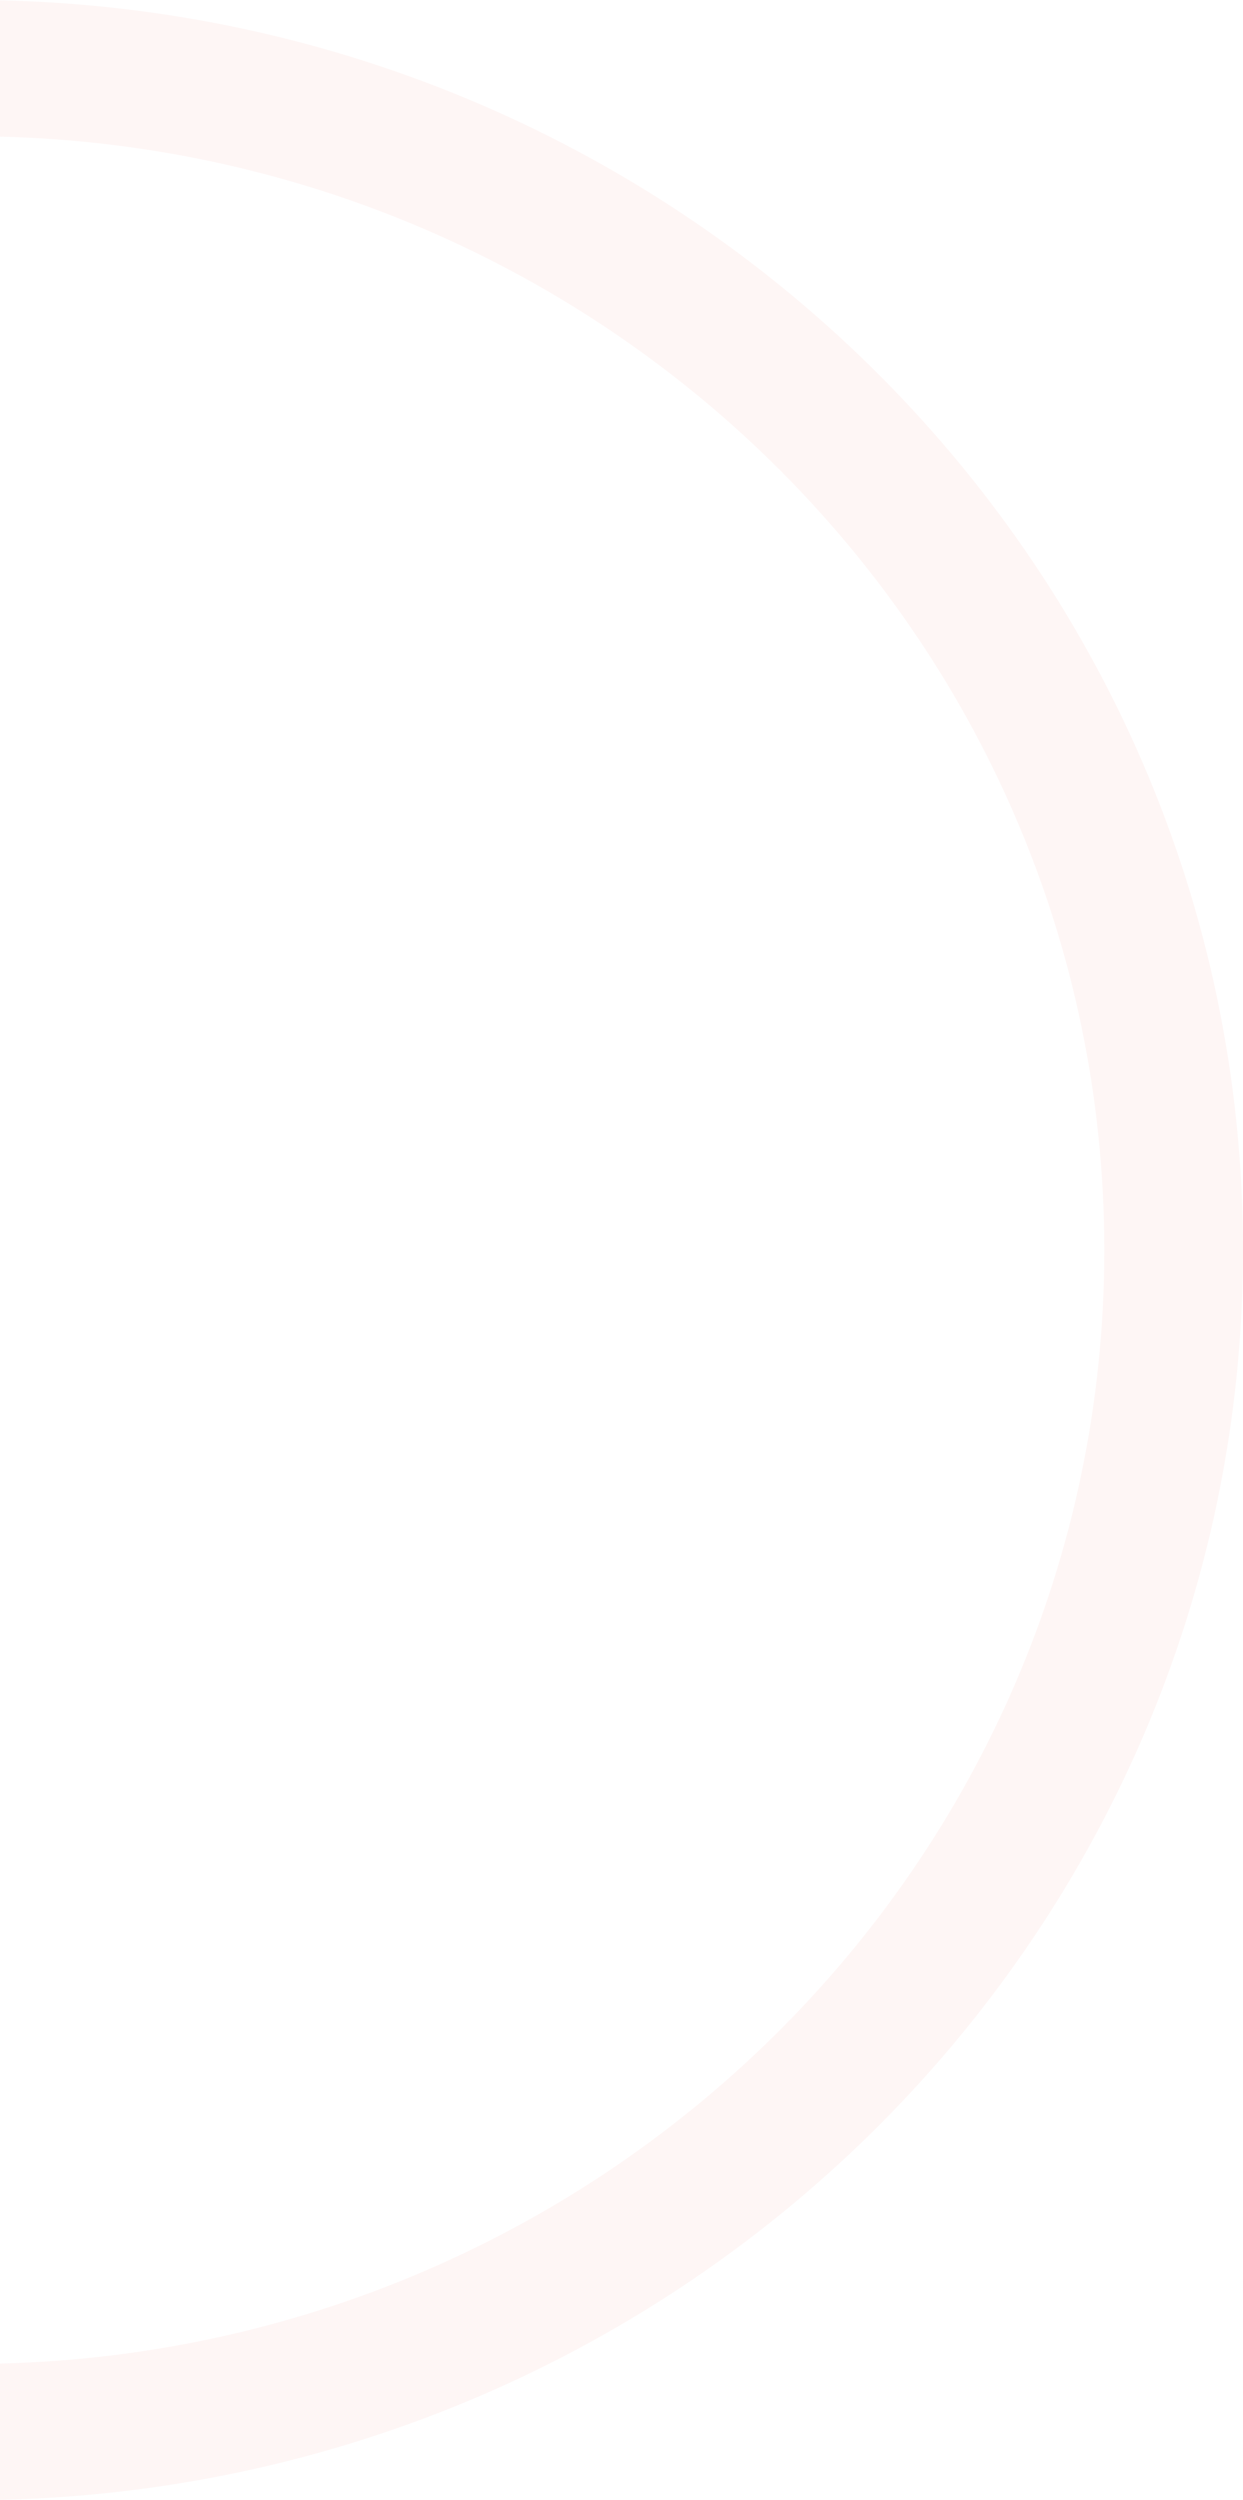 <?xml version="1.0" encoding="UTF-8"?>
<svg width="380px" height="764px" viewBox="0 0 380 764" version="1.1" xmlns="http://www.w3.org/2000/svg" xmlns:xlink="http://www.w3.org/1999/xlink">
    <title>pattern_line</title>
    <g id="PRimetime_web" stroke="none" stroke-width="1" fill="none" fill-rule="evenodd" opacity="0.05">
        <g id="PRimetime_homepage_form" transform="translate(0, -4703)" fill="#EE4135">
            <g id="pattern_line" transform="translate(59.5, 5028.5) scale(-1, 1) translate(-59.5, -5028.5) translate(-398, 4590)">
                <path d="M526,113 C311.155,113 137,284.034 137,495 C137,705.976 311.155,877 526,877 C596.46,877 662.557,858.608 719.556,826.433 L571.196,624.876 L571.196,697.776 L654.665,811.141 C614.881,826.763 571.465,835.375 526,835.375 C334.576,835.375 179.402,682.977 179.402,495 C179.402,307.023 334.576,154.638 526,154.638 C717.415,154.638 872.598,307.023 872.598,495 C872.598,592.151 831.15,679.797 764.665,741.814 L789.852,775.703 C866.815,705.899 915,605.978 915,495 C915,284.034 740.829,113 526,113" id="Fill-3"></path>
            </g>
        </g>
    </g>
</svg>